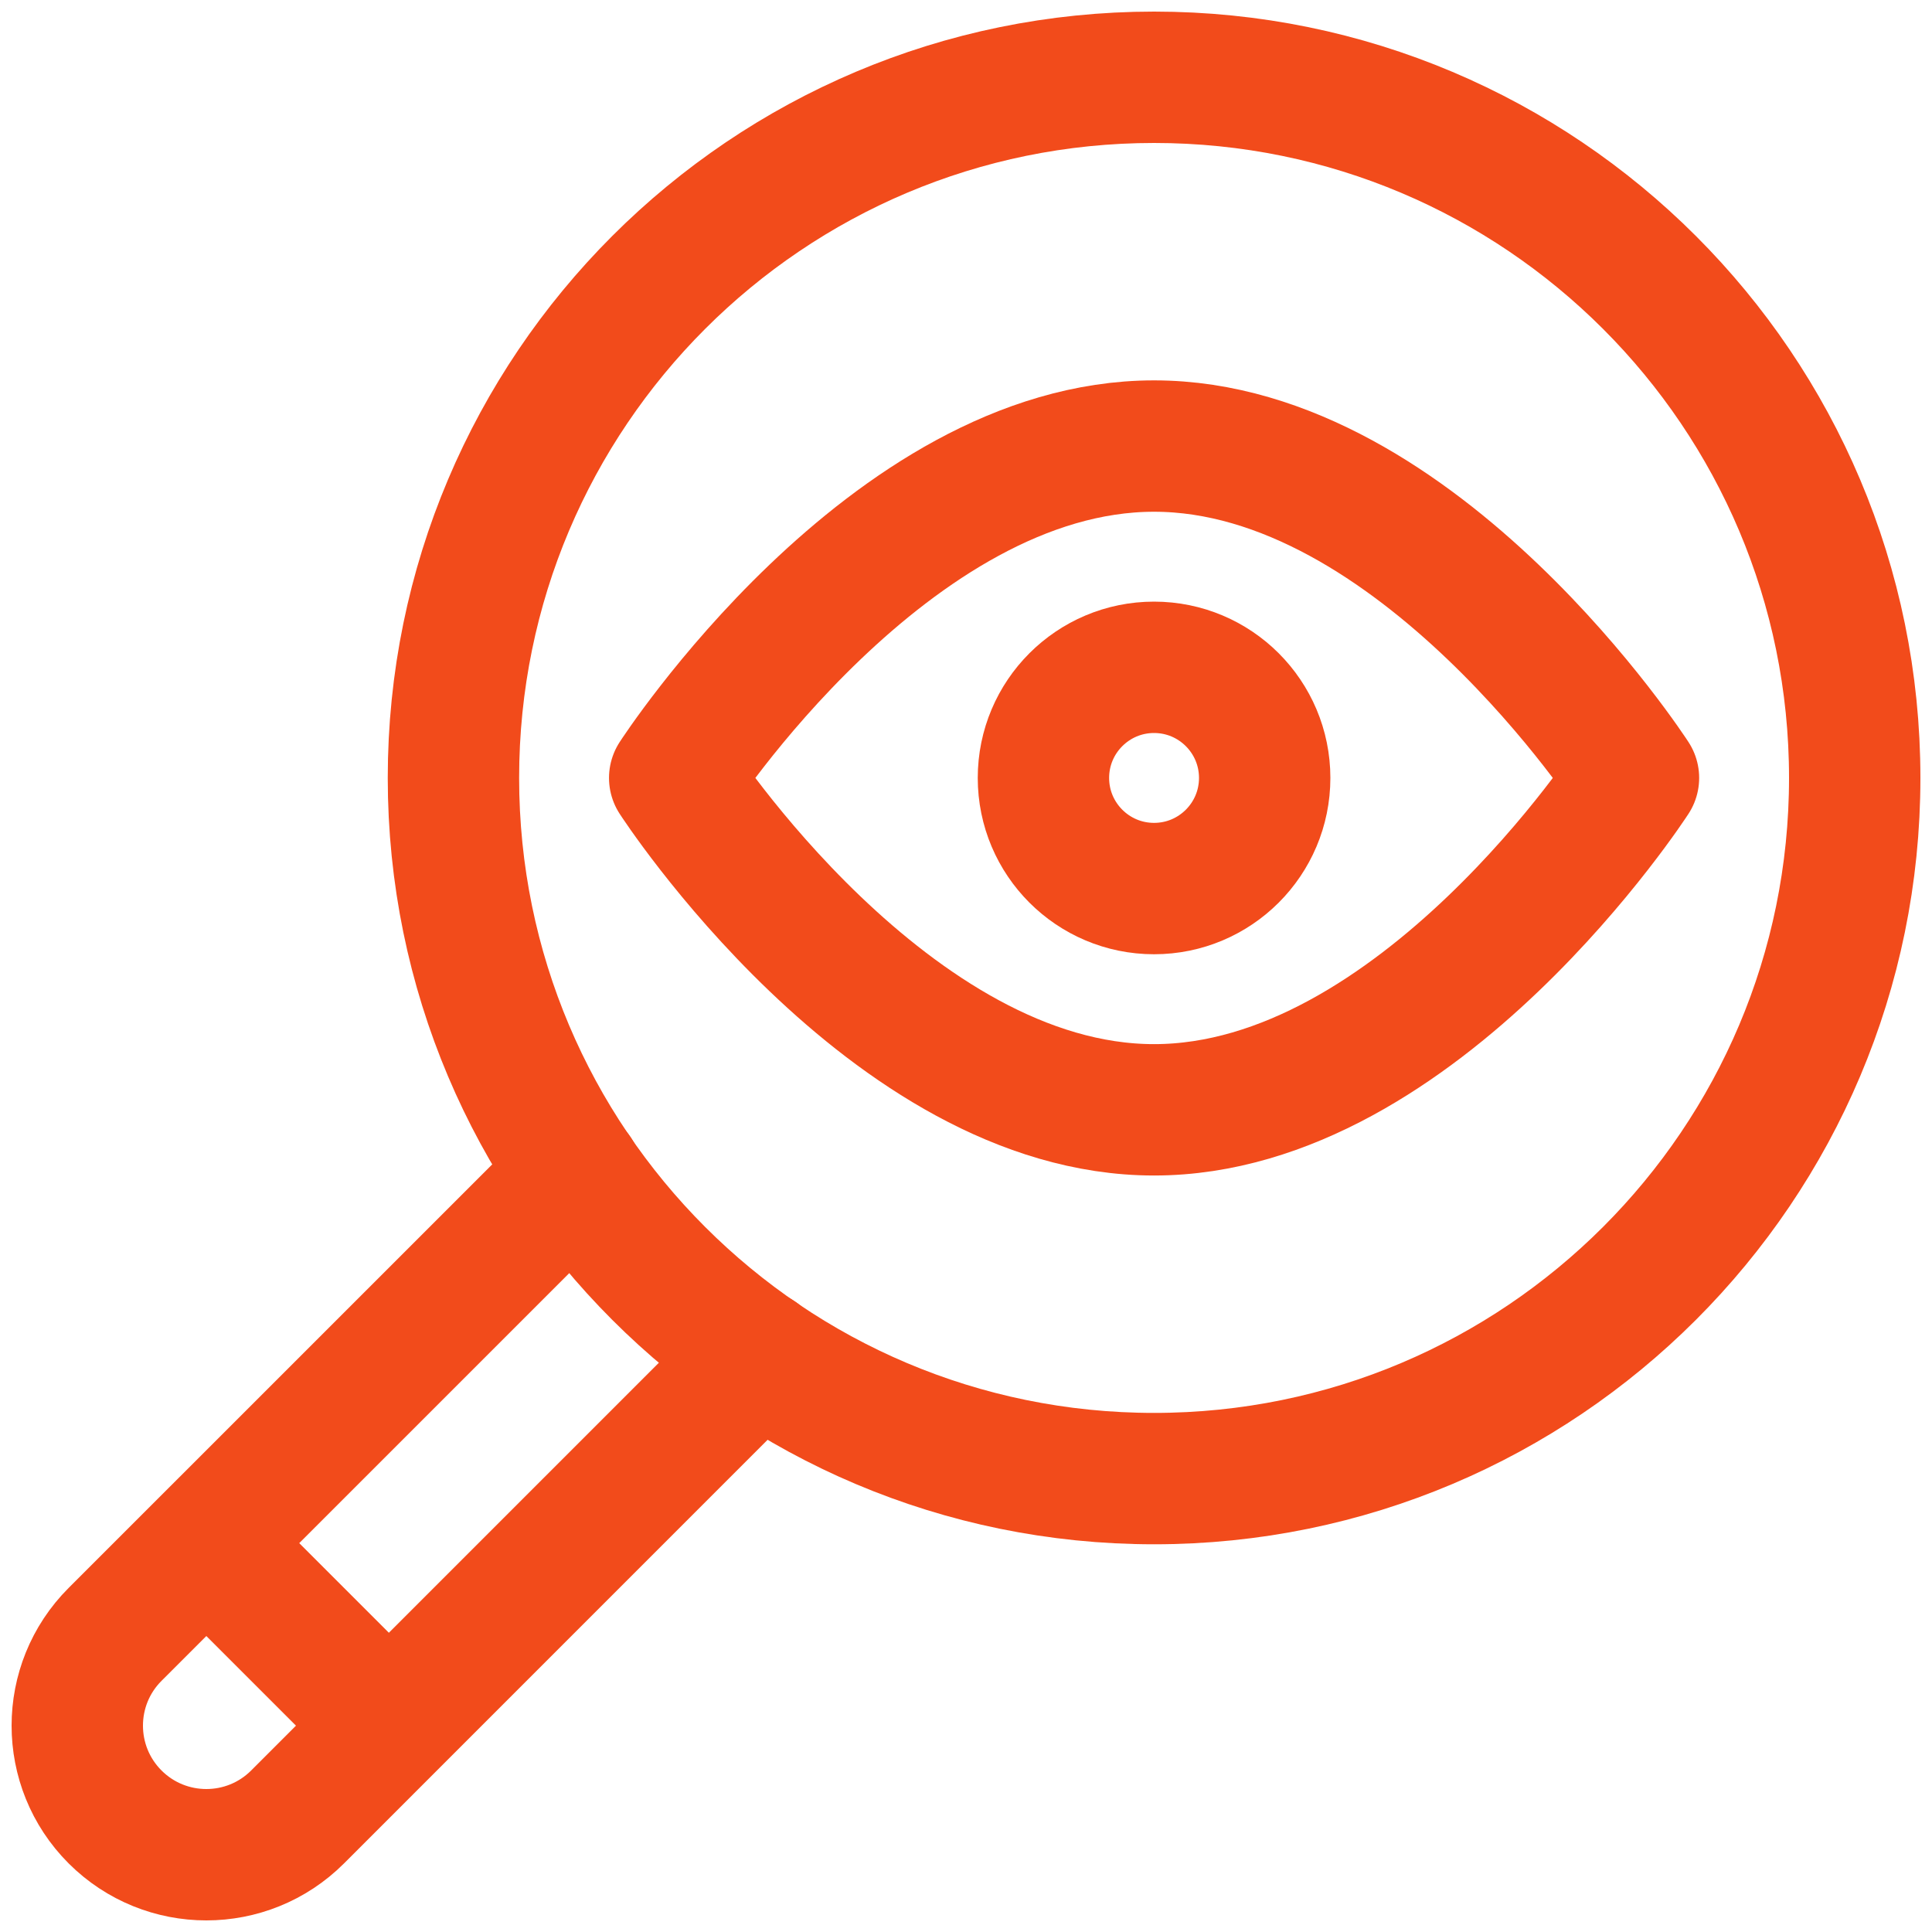 <svg width="50" height="50" viewBox="0 0 50 50" fill="none" xmlns="http://www.w3.org/2000/svg">
<path d="M29.867 38.266C39.882 38.266 48 30.147 48 20.133C48 10.118 39.882 2 29.867 2C19.853 2 11.735 10.118 11.735 20.133C11.735 30.147 19.853 38.266 29.867 38.266Z" stroke="#F24B1B" stroke-width="3.4" stroke-miterlimit="10" stroke-linecap="round" stroke-linejoin="round"/>
<path d="M42.274 20.133C42.274 20.133 36.719 28.722 29.867 28.722C23.015 28.722 17.461 20.133 17.461 20.133C17.461 20.133 23.015 11.544 29.867 11.544C36.719 11.544 42.274 20.133 42.274 20.133Z" stroke="#F24B1B" stroke-width="3.4" stroke-miterlimit="10" stroke-linecap="round" stroke-linejoin="round"/>
<path d="M29.867 22.996C31.448 22.996 32.73 21.714 32.73 20.133C32.73 18.552 31.448 17.27 29.867 17.27C28.286 17.27 27.004 18.552 27.004 20.133C27.004 21.714 28.286 22.996 29.867 22.996Z" stroke="#F24B1B" stroke-width="3.4" stroke-miterlimit="10" stroke-linecap="round" stroke-linejoin="round"/>
<path d="M10.064 44.66L5.34 39.936M14.906 30.371L2.978 42.298C1.674 43.602 1.674 45.717 2.978 47.022C4.283 48.326 6.398 48.326 7.702 47.022L19.629 35.094" stroke="#F24B1B" stroke-width="3.4" stroke-miterlimit="10" stroke-linecap="round" stroke-linejoin="round"/>
</svg>
